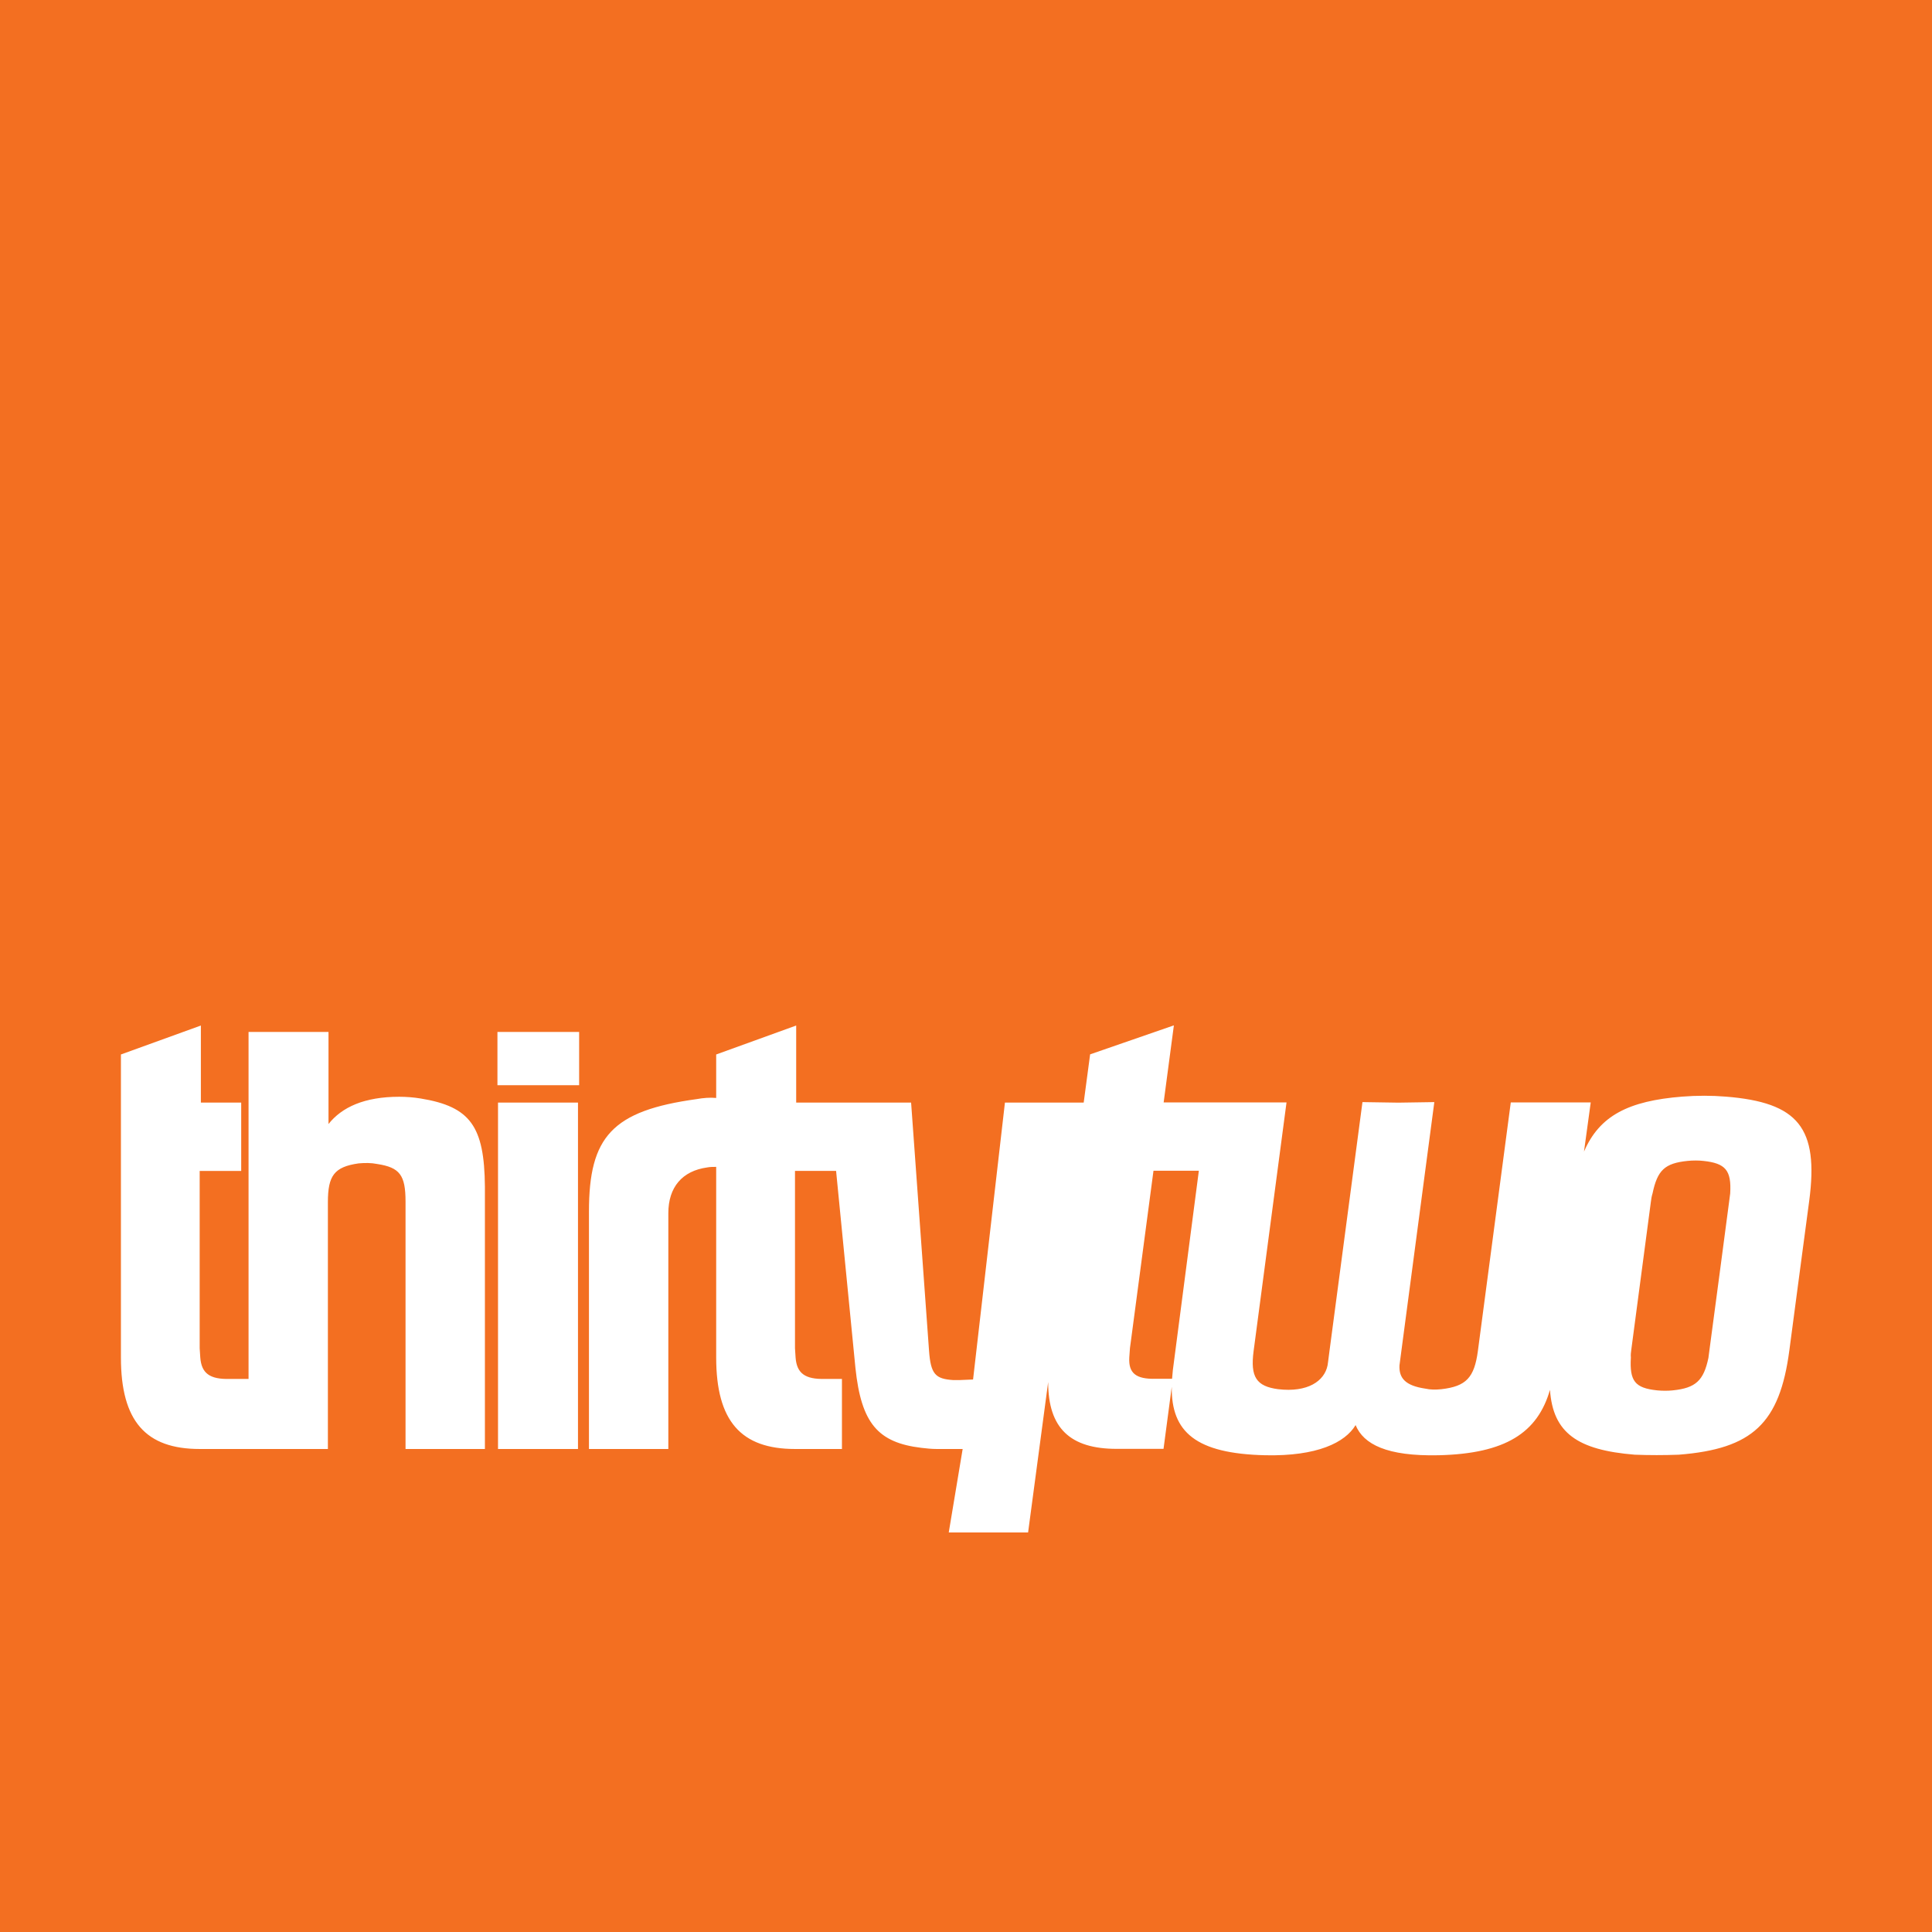 <svg clip-rule="evenodd" fill-rule="evenodd" stroke-linejoin="round" stroke-miterlimit="2" viewBox="0 0 1920 1920" xmlns="http://www.w3.org/2000/svg"><path d="m0 0h1920v1920h-1920z" fill="#f36f21"/><path d="m494.352 1078.457h81.19v-52.934h-81.19zm.568 361.54h79.481v-344.273h-79.481zm-76.928-348.333c-6.897-1.148-14.369-1.709-21.3-1.709-34.533 0-57 10.376-70.228 27.094v-91.527h-79.454v344.834h-18.591c-20.164.588-28.209-5.755-29.384-21.299l-.595-9.201v-176.202h41.268v-67.931h-40.08v-76.557l-79.454 28.765v301.126c0 63.337 24.75 90.94 78.266 90.94h127.417v-245.242c0-26.507 6.357-35.12 30.52-38.592 6.336-.575 12.66-.575 18.442.6 22.448 3.433 28.202 10.963 28.202 37.405v245.829h78.875v-260.811c-.542-59.854-14.395-79.429-63.904-87.522m1301.466 94.32c-.365 2.897-.737 5.73-1.122 8.601l-9.665 73.139-9.742 73.163c-.365 2.832-.705 5.73-1.116 8.562-4.711 22.486-12.607 29.978-35.387 32.288-4.693.509-10.396.509-15.526 0-22.16-2.31-27.55-9.227-26.147-32.811-.332-2.309.105-5.207.471-8.039l9.683-73.163 9.691-73.139c.339-2.871.783-5.704 1.696-8.601 4.835-23.021 12.06-29.952 34.794-32.288 5.253-.521 11.086-.521 15.57 0 22.161 2.336 28.125 9.267 26.8 32.288m-553.885 175.589c-.34 3.001-.548 5.846-.783 8.653h-15.968c-20.209.573-27.446-5.743-26.532-21.3l.652-9.227.933-6.89 22.448-169.312h45.084zm549.37-271.761c-13.672-1.149-28.615-1.149-43.173 0-53.432 4.254-82.189 18.911-97.609 54.631l6.695-48.876h-79.455l-32.698 247.043c-3.551 26.455-11.623 35.093-36.152 37.952-5.86.6-11.021.6-16.098-.561-19.74-2.91-26.246-10.363-25.672-23.062l.6-4.593 1.28-9.736 32.758-247.356-35.753.548-35.663-.548-32.777 247.356-1.41 10.924-.496 3.405c-3.171 15.571-19.68 27.082-49.163 23.623-21.515-2.859-27.759-12.059-24.32-37.952l32.699-247.043h-122.106l10.161-76.557-83.232 28.804-6.383 47.909h-78.273l-31.675 275.221-13.821.574h-5.788c-17.808-1.162-22.468-5.769-24.164-29.365l-17.808-246.43h-114.203v-76.557l-79.501 28.765v43.212c-6.277-.613-13.095 0-19.374 1.148-84.036 11.511-107.057 37.404-107.057 111.638v236.068h78.873v-234.305c0-25.893 13.803-42.038 38.573-45.496 2.839-.561 6.147-.561 8.985-.561v189.422c0 63.337 24.771 90.94 78.313 90.94h46.664v-69.641h-16.718c-20.158.588-28.203-5.755-29.352-21.299l-.594-9.201v-176.202h40.849l19.218 195.766c5.795 55.283 22.482 74.273 65.66 79.454 5.181.575 9.788 1.123 14.996 1.123h25.907l-13.822 82.938h78.848l19.954-149.499c-.052 45.94 21.952 66.43 67.989 66.43h46.646l8.176-61.64c-.6 44.961 24.066 66.416 92.923 67.996 51.721 1.136 79.422-12.672 89.785-29.966 7.863 19.028 31.015 31.102 82.397 29.966 66.723-1.54 98.496-22.409 110.777-65.02 2.93 42.872 27.381 59.852 84.258 64.472 14.362.548 29.266.548 43.766 0 73.255-5.808 100.264-31.127 109.844-103.639l9.846-74.311 9.894-74.261c9.592-72.524-10.65-97.896-83.024-103.651" fill="#fff" fill-rule="nonzero"/></svg>